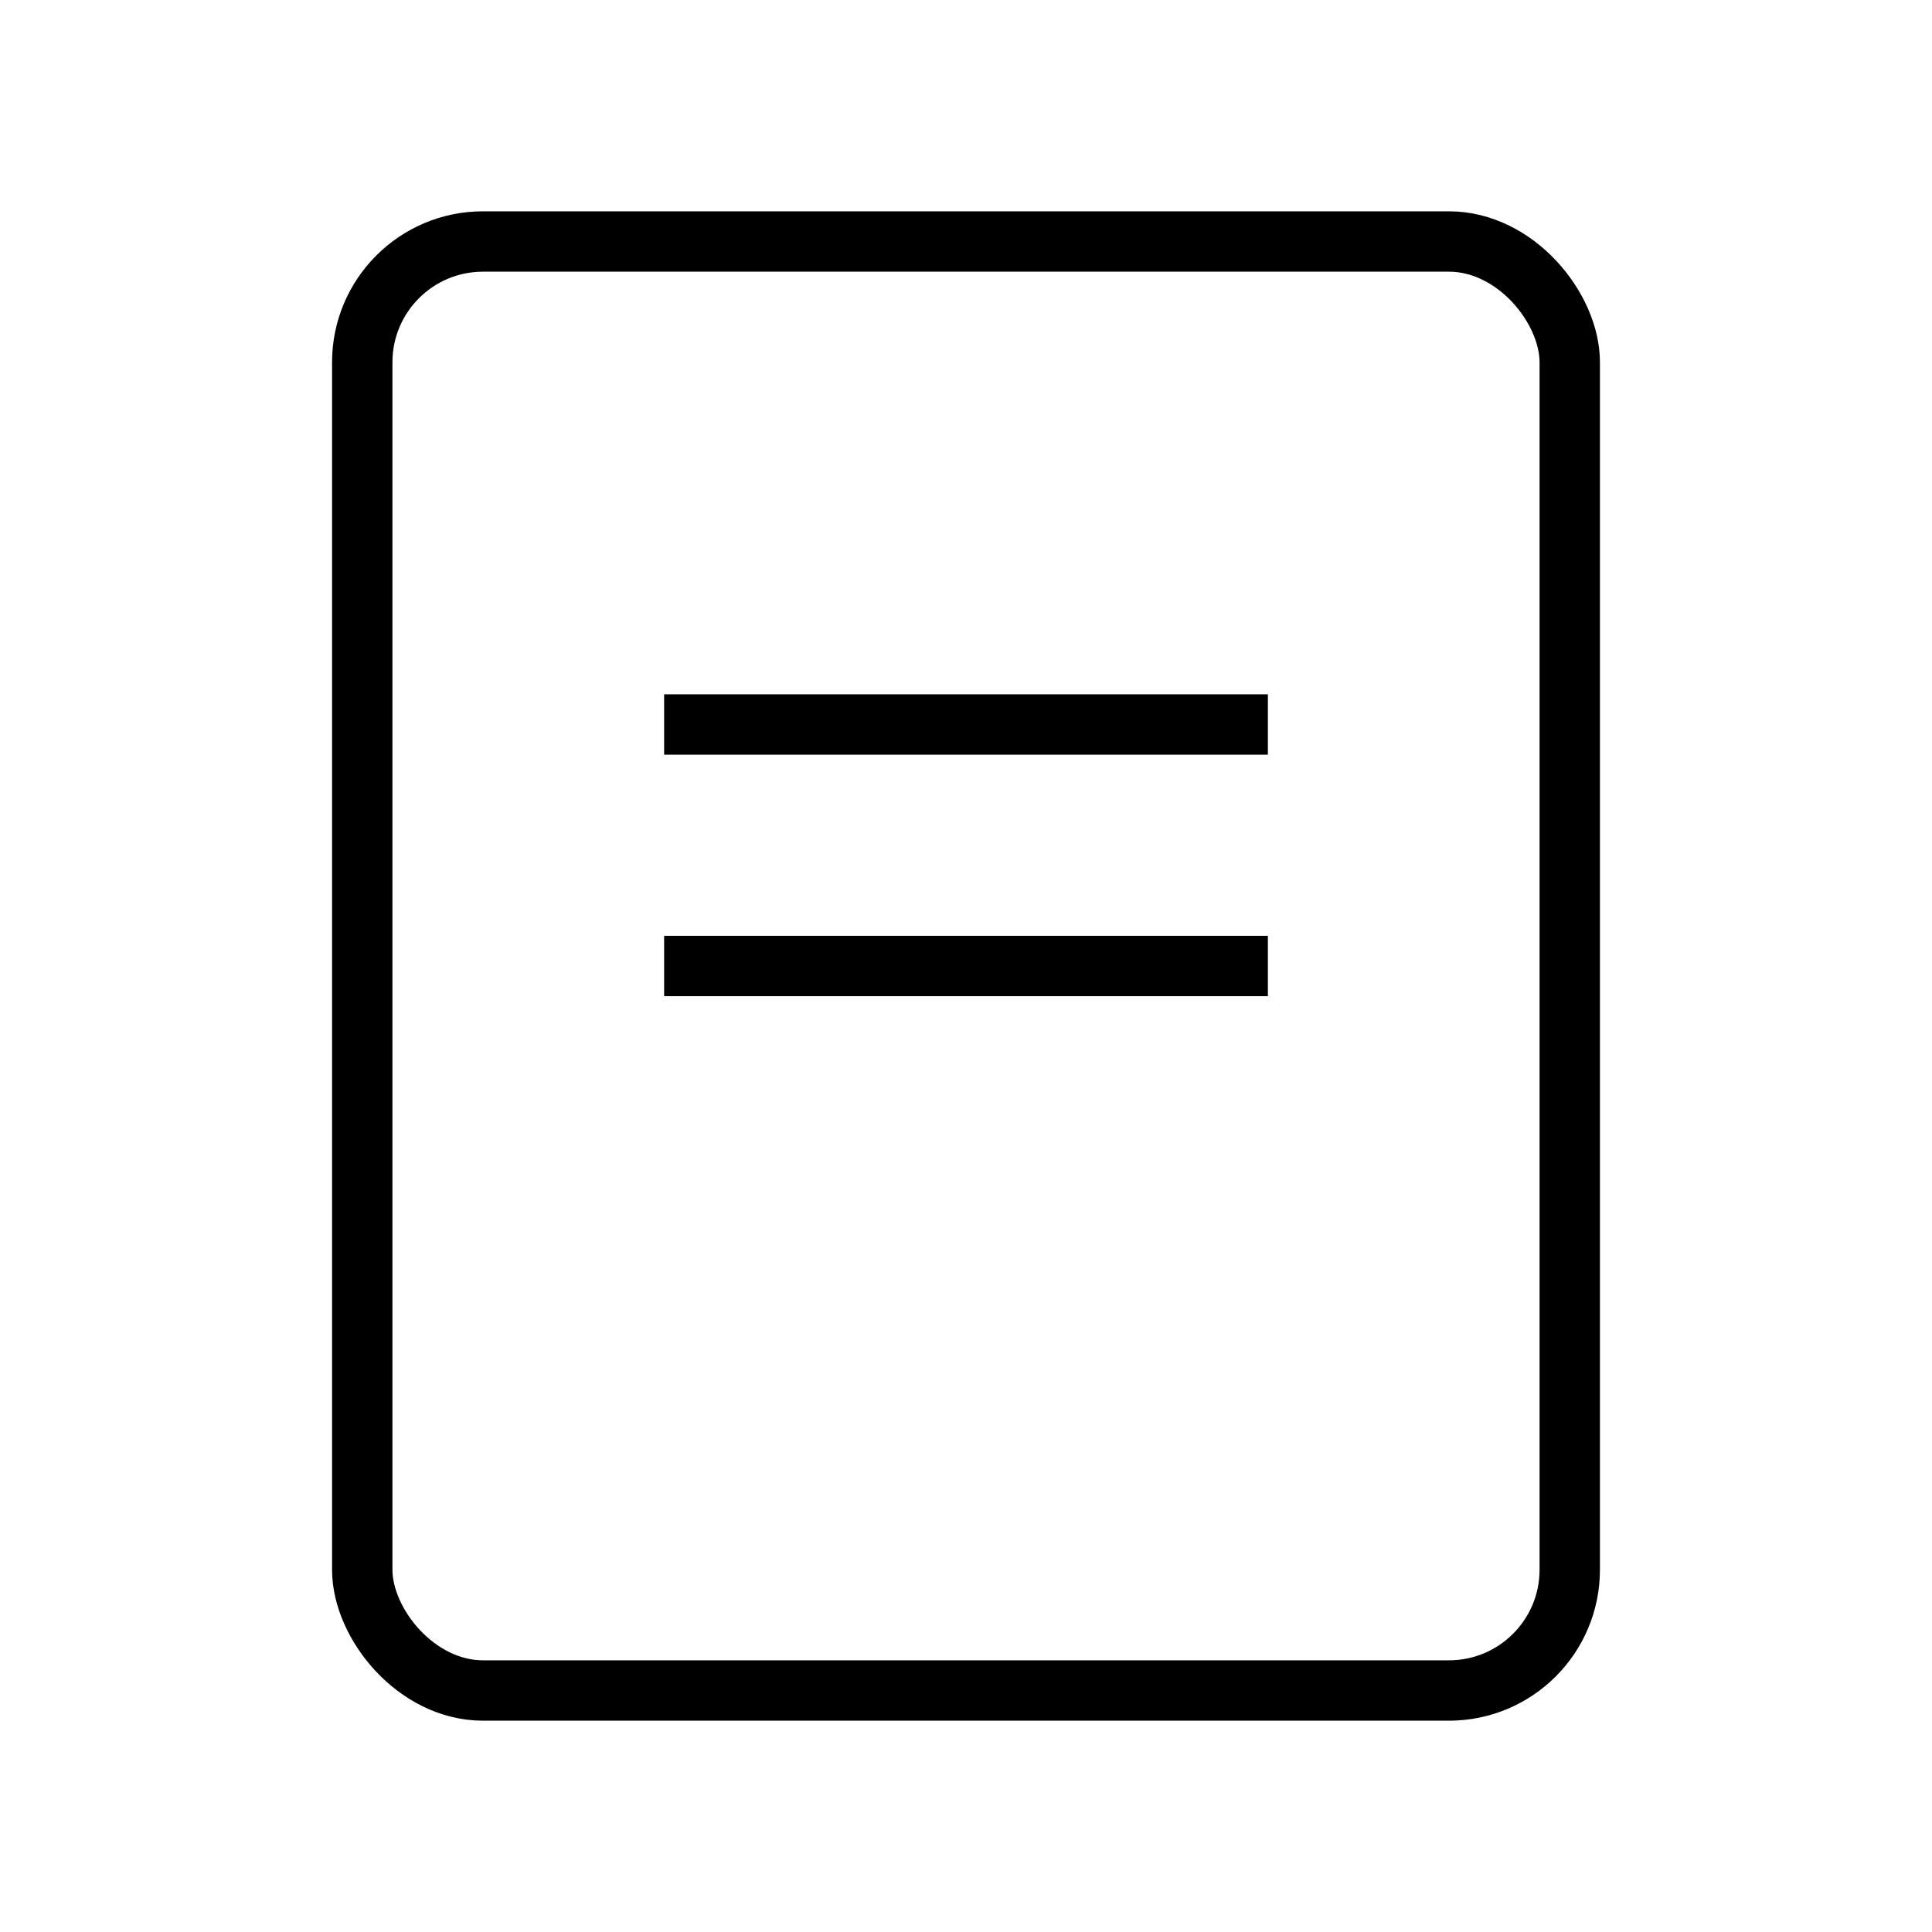 <svg width="64" height="64" viewBox="0 0 64 64" fill="none" xmlns="http://www.w3.org/2000/svg">
  <rect x="12" y="8" width="40" height="48" rx="4" stroke="black" stroke-width="2"/>
  <line x1="22" y1="24" x2="42" y2="24" stroke="black" stroke-width="2"/>
  <line x1="22" y1="32" x2="42" y2="32" stroke="black" stroke-width="2"/>
</svg>